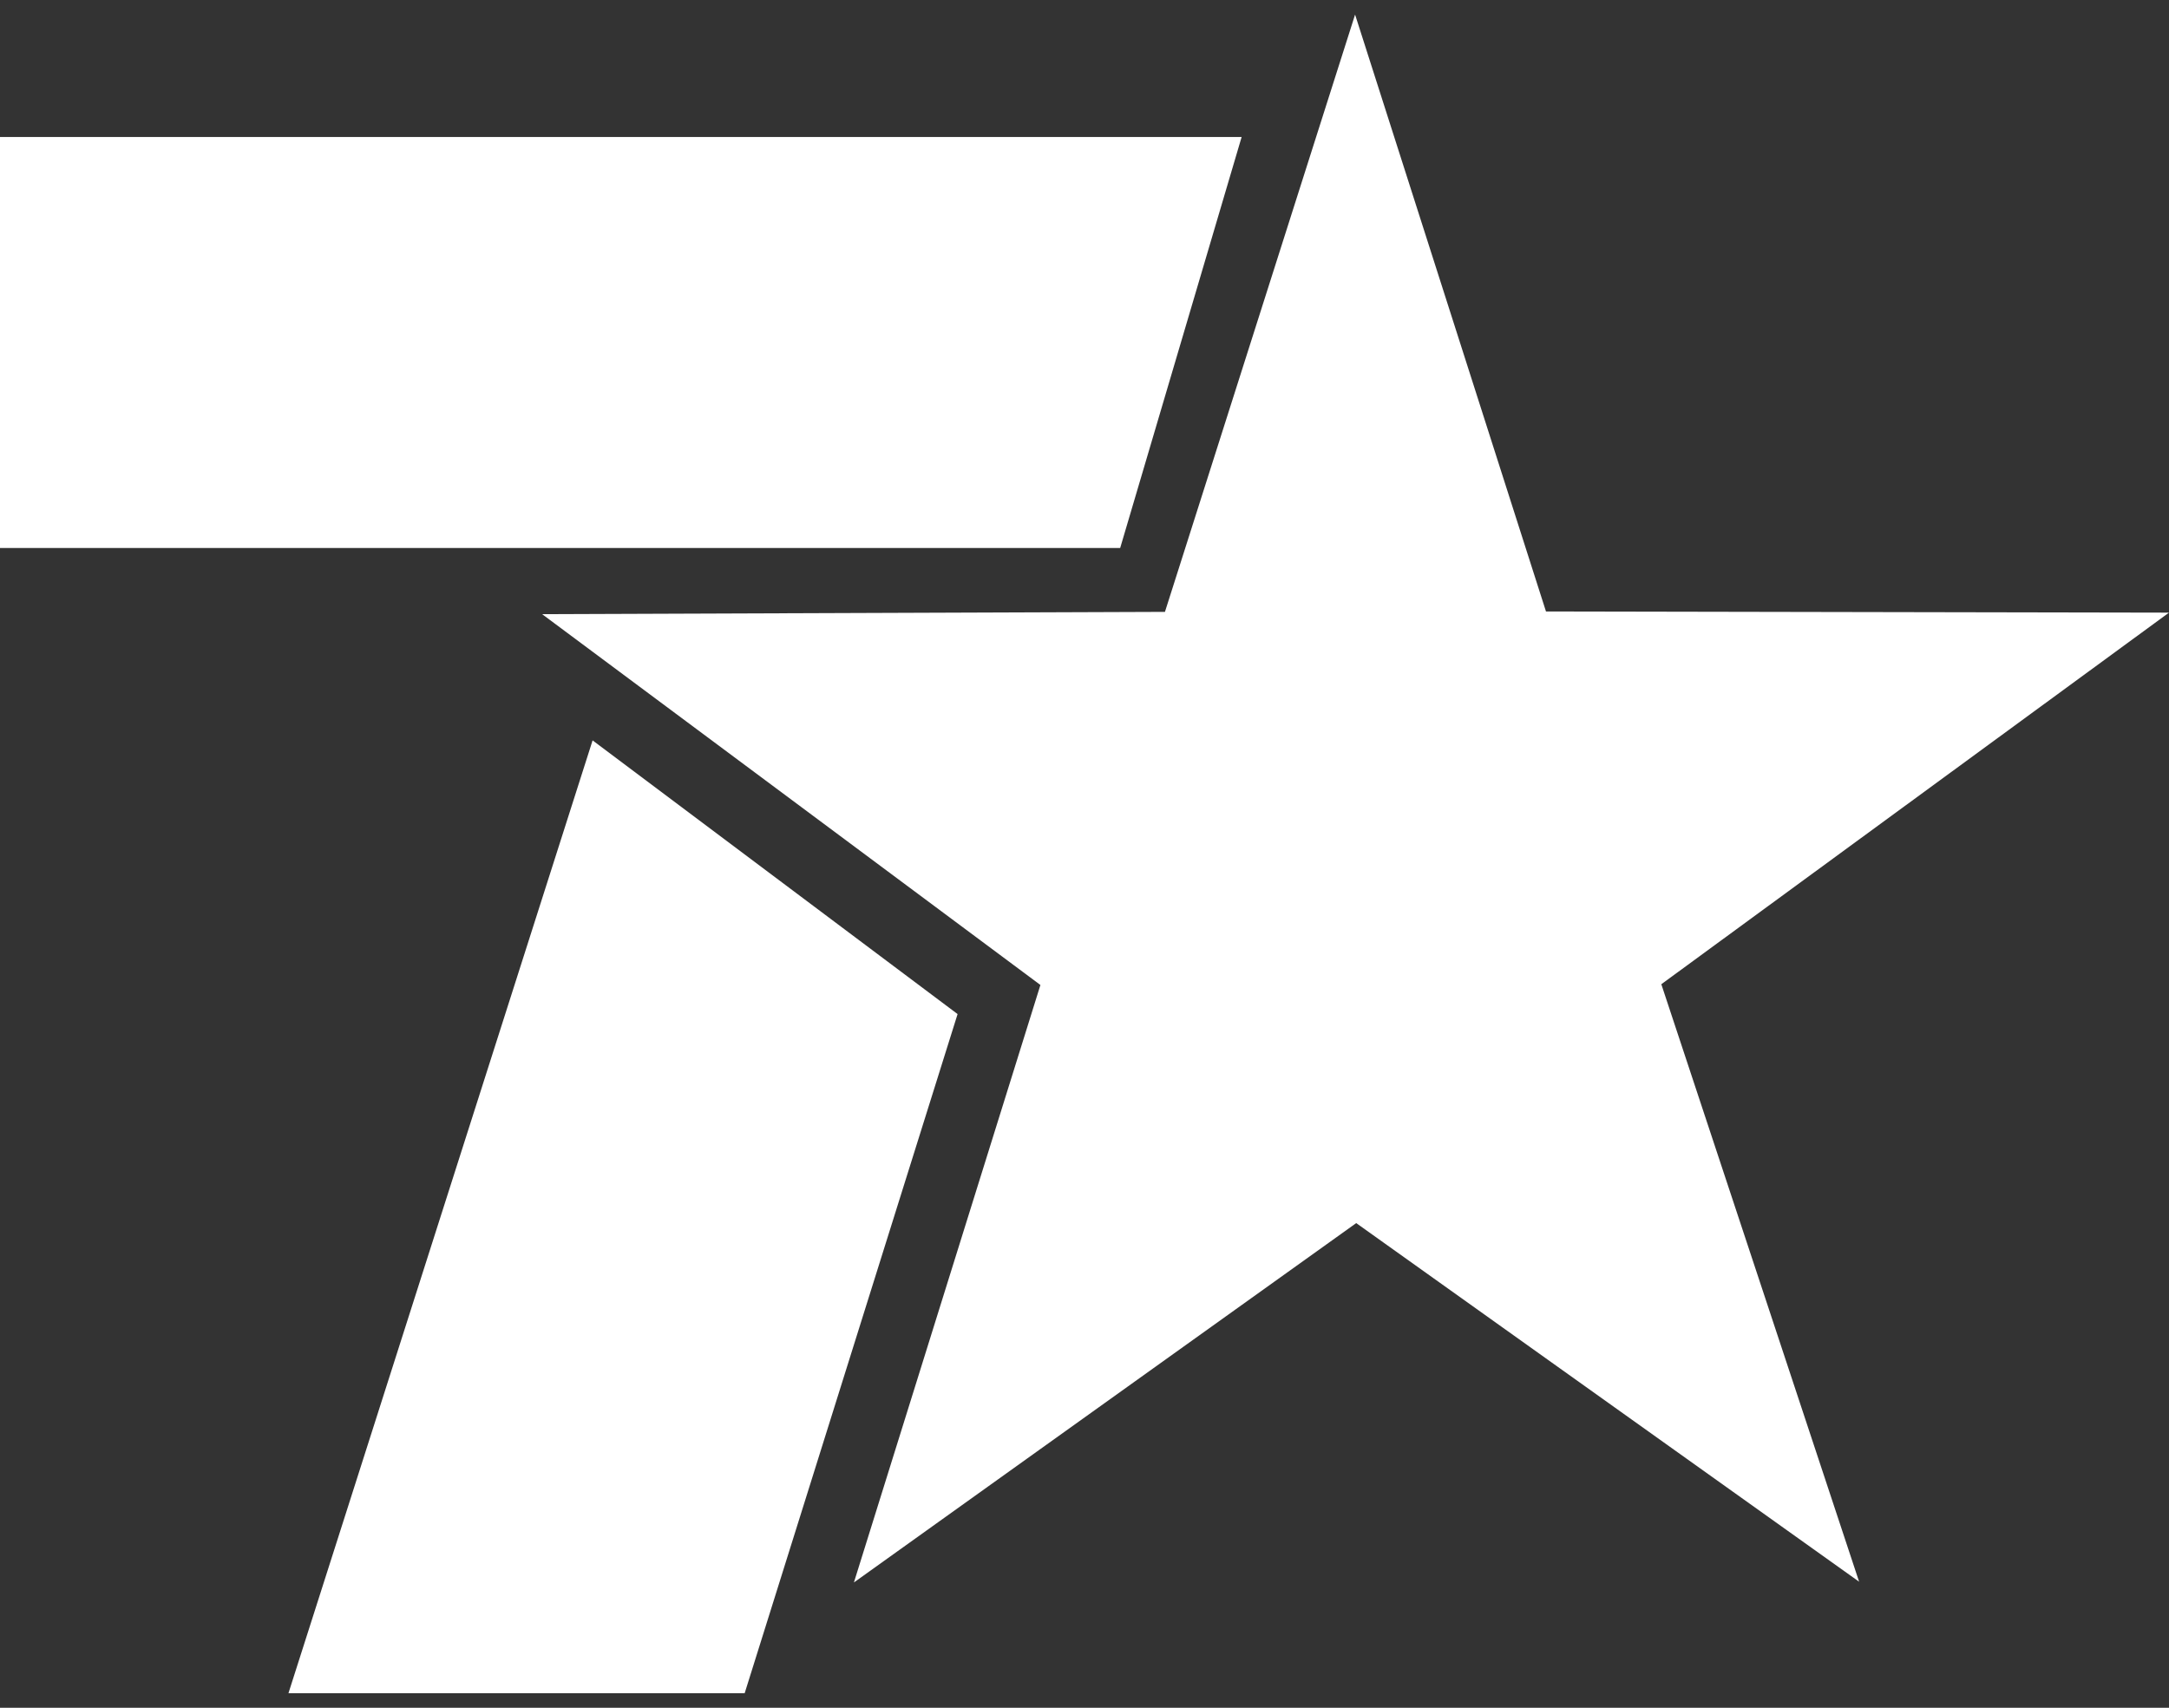 <svg width="80" height="63" viewBox="0 0 80 63" fill="none" xmlns="http://www.w3.org/2000/svg">
<rect x="0" y="0" width="80" height="63" fill="#333333" stroke="none"/>
<path d="M45.796 5.053H0V20.215H41.316L45.796 5.053Z" fill="white"/>
<path d="M21.857 27.313L10.639 62.462H27.466L35.319 37.409L21.857 27.313Z" fill="white"/>
<path d="M68.57 58.349L50.022 45.12L31.495 58.377L38.374 36.336L19.995 22.656L42.967 22.572L49.98 0.538L57.021 22.557L80 22.6L61.275 36.308L68.57 58.349Z" fill="white"/>
</svg>
